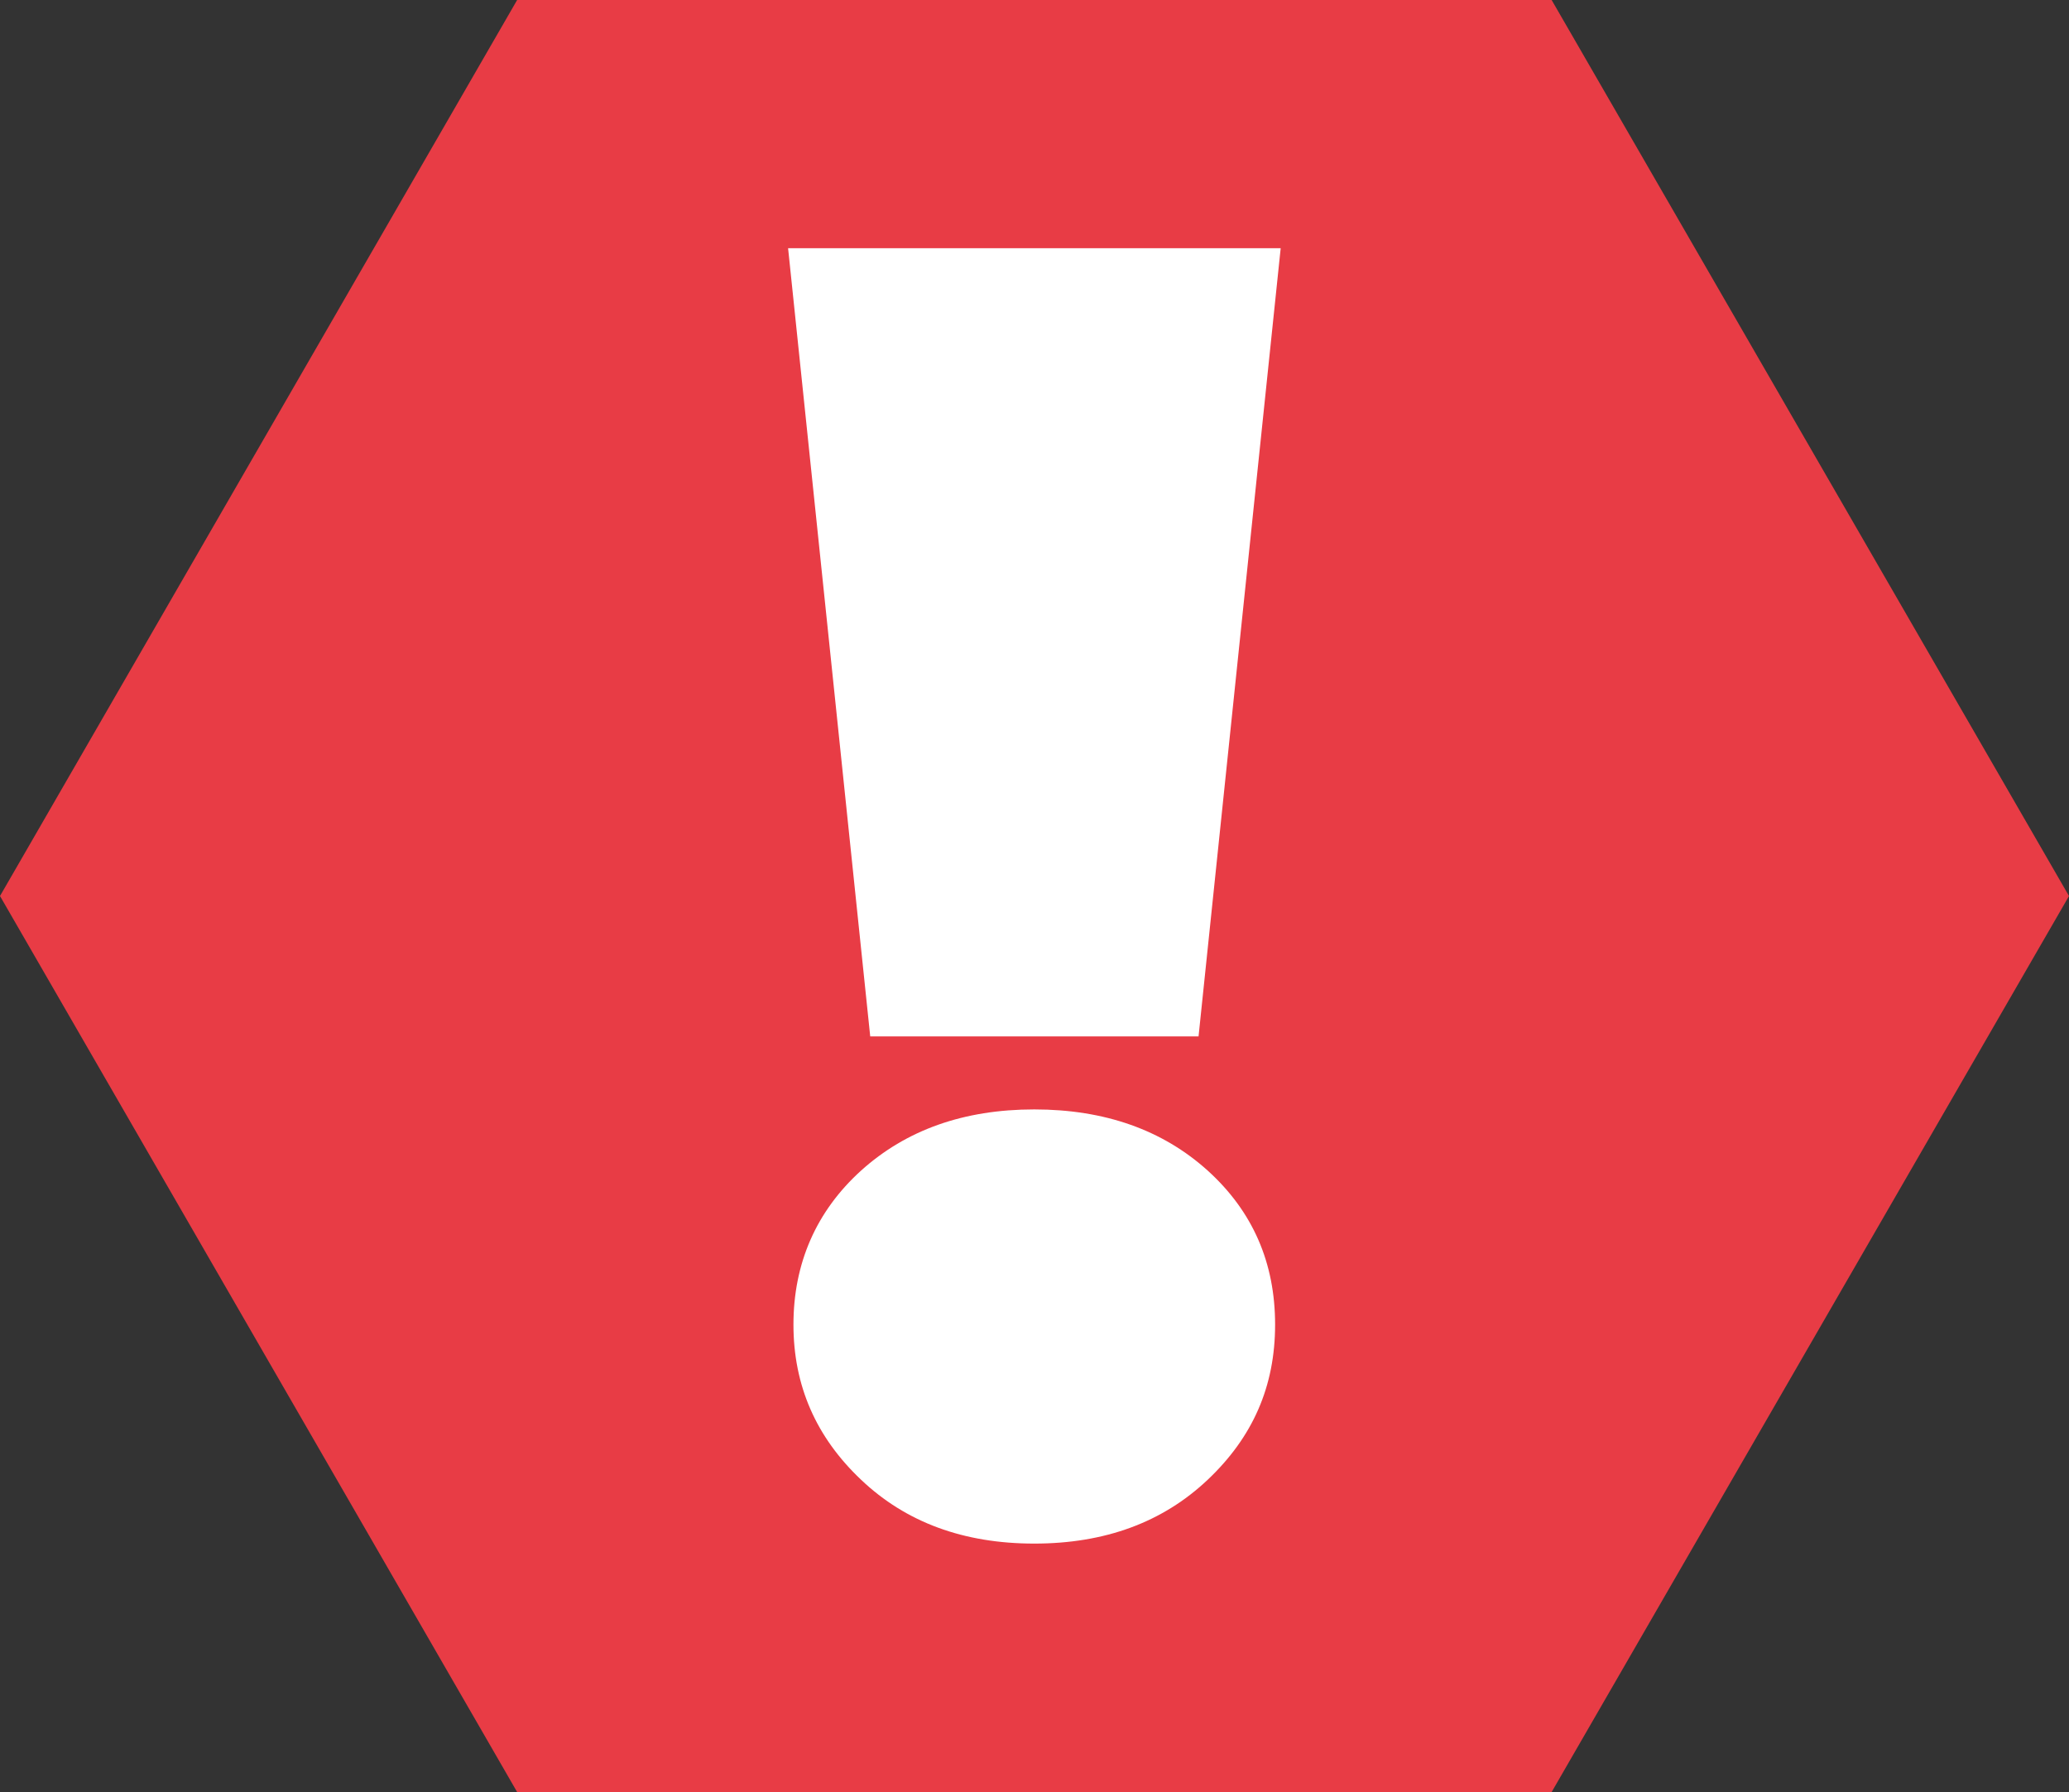 <?xml version="1.0" encoding="UTF-8"?> <svg xmlns="http://www.w3.org/2000/svg" id="_Слой_2" data-name="Слой 2" viewBox="0 0 92.7 80.28"><rect x="0" y="0" width="92.7" height="80.28" fill="#333333" stroke="none"/> <defs> <style> .cls-1 { fill: #fff; } .cls-2 { fill: #e83c45; } </style> </defs> <g id="_Слой_1-2" data-name="Слой 1"> <polygon class="cls-2" points="69.52 0 23.17 0 0 40.14 23.17 80.28 69.52 80.28 92.7 40.14 69.52 0"></polygon> <path class="cls-1" d="m35.31,11.12h22.07l-3.68,35.31h-14.71l-3.68-35.31Zm3.27,55.17c-2.02-1.91-3.03-4.22-3.03-6.95s1.01-5.07,3.03-6.9c2.02-1.82,4.6-2.74,7.76-2.74s5.75.92,7.77,2.74c2.02,1.83,3.02,4.13,3.02,6.9s-1,5.04-3.02,6.95c-2.02,1.91-4.61,2.86-7.77,2.86s-5.75-.95-7.76-2.86Z"></path> </g> </svg> 